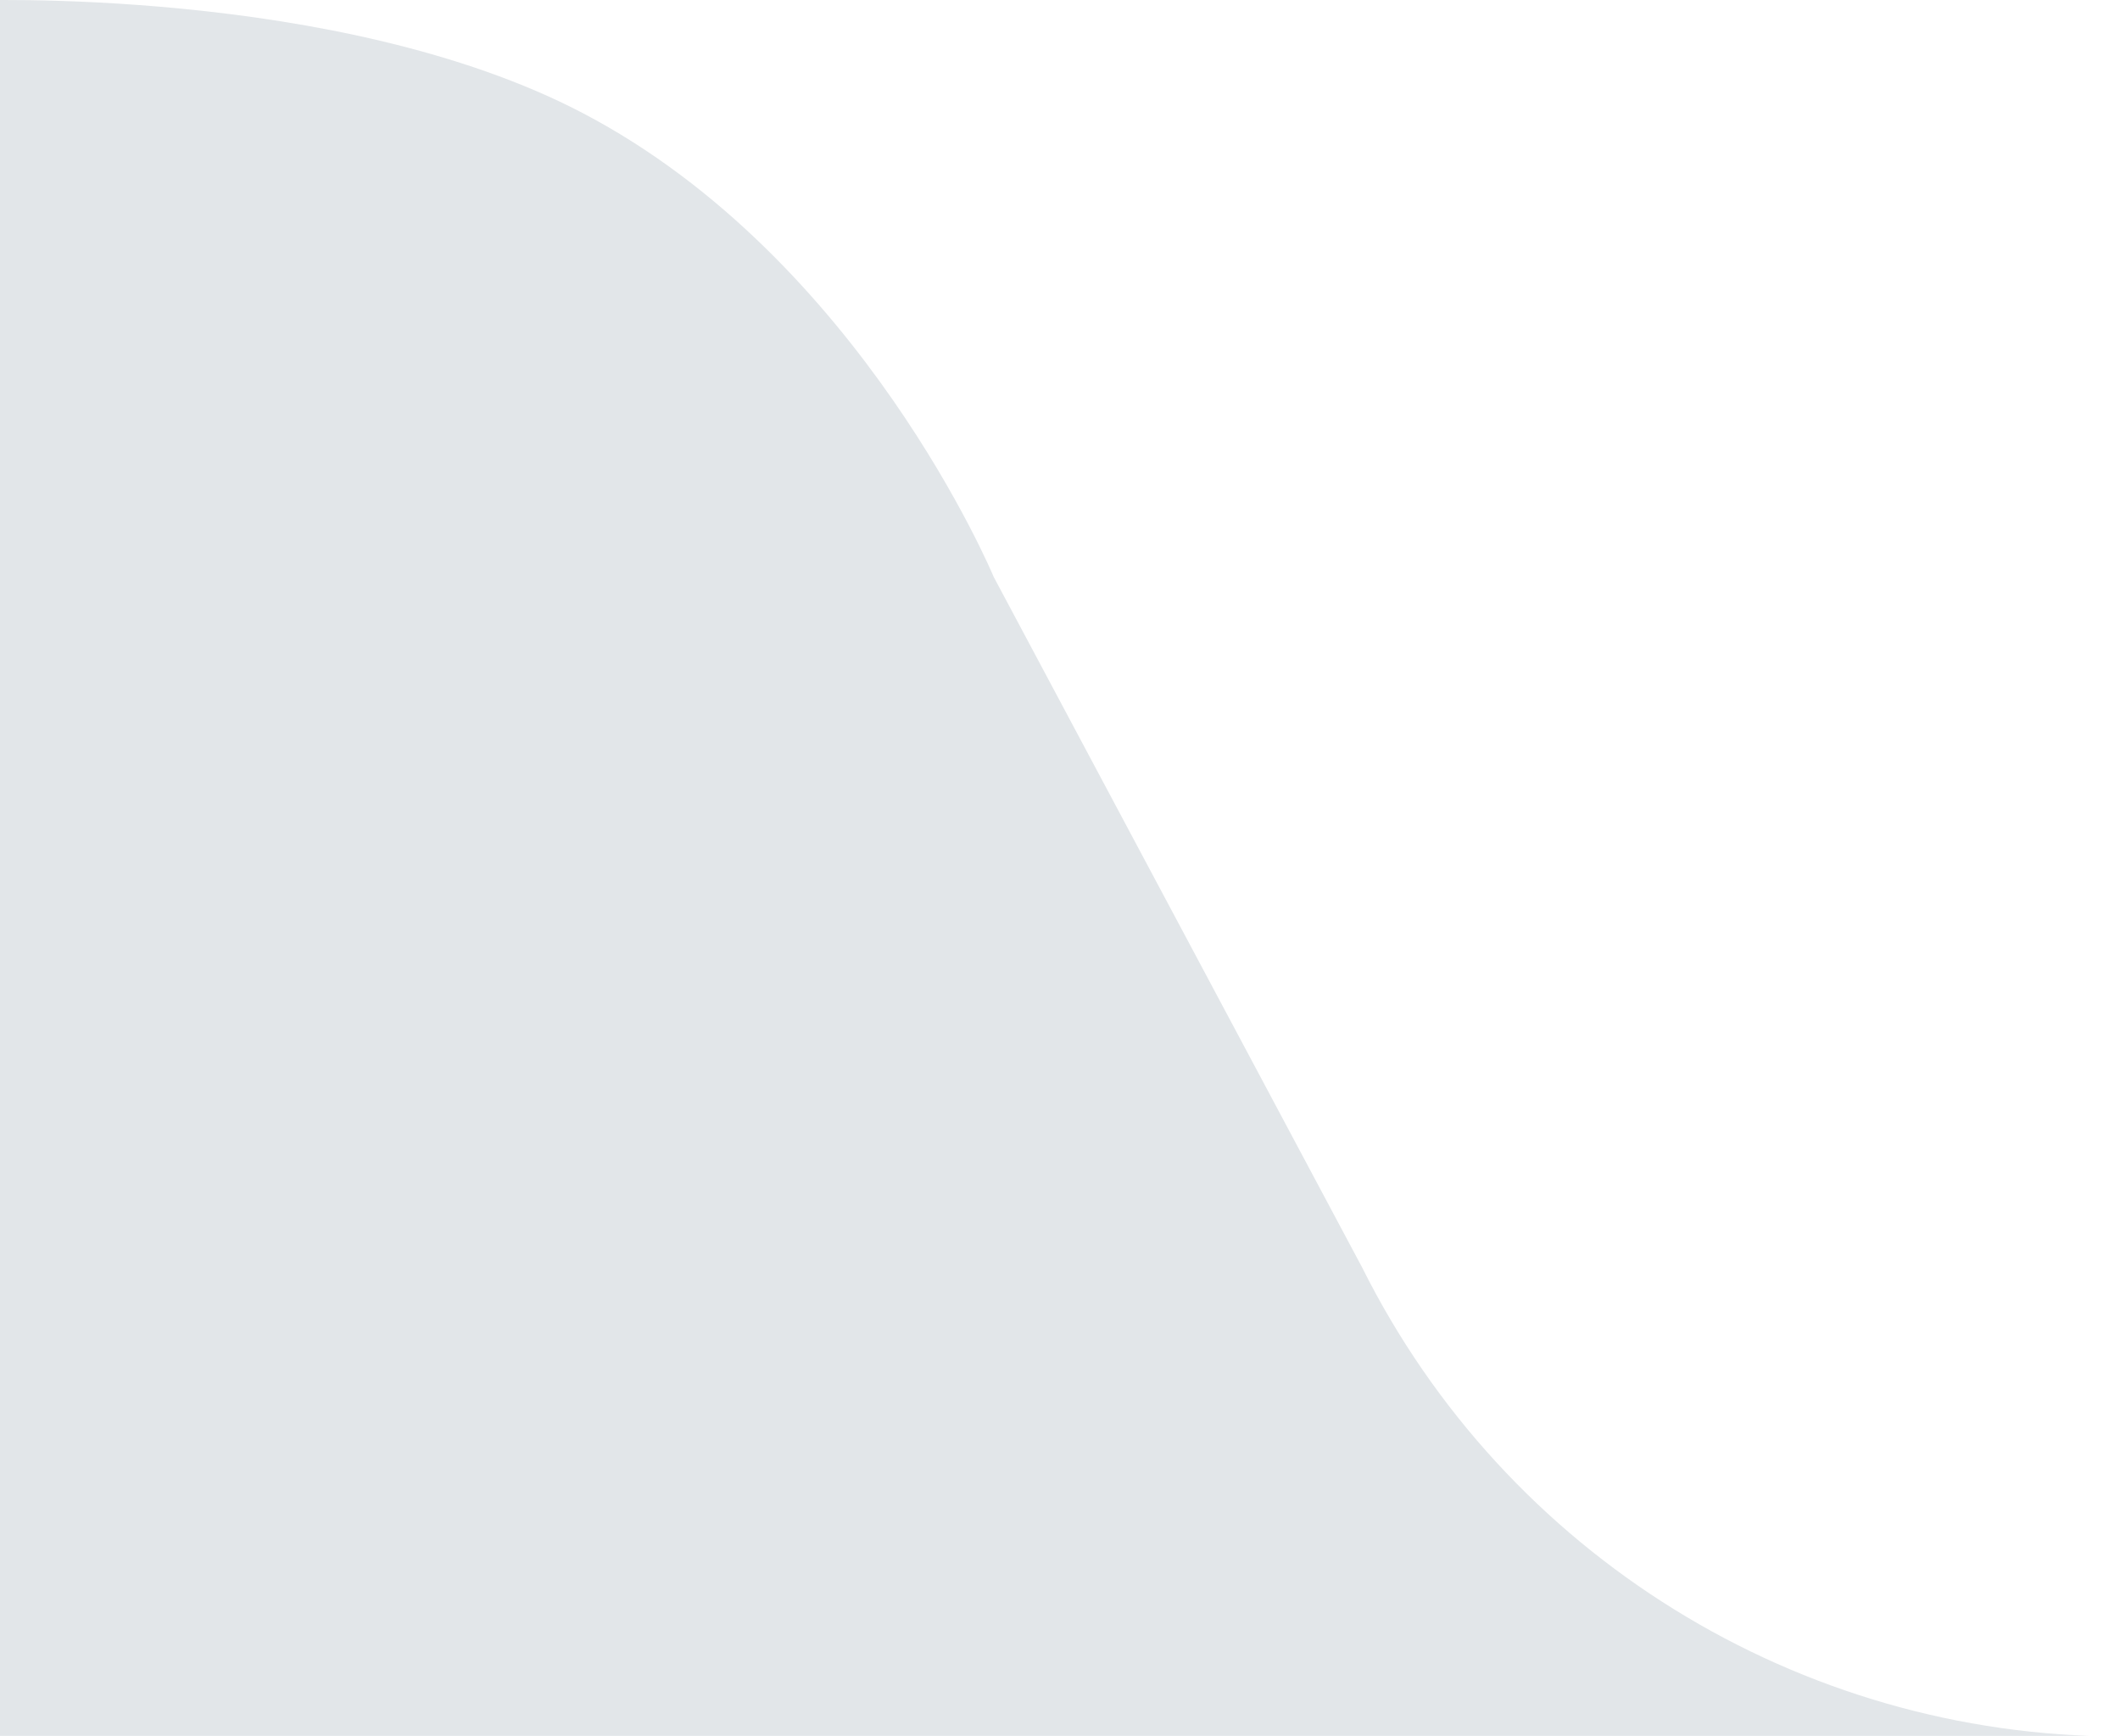 <svg width="160" height="131" viewBox="0 0 160 131" fill="none" xmlns="http://www.w3.org/2000/svg">
<g clip-path="url(#clip0_1193_3781)">
<path fill-rule="evenodd" clip-rule="evenodd" d="M44 8.544C25.54 -1.125 -2.5 0.044 -2.5 0.044L-666.5 0.044V131.044H159.966C135.759 131.011 113.639 117.322 102.811 95.666L75 43.544C75 43.544 65 19.544 44 8.544Z" fill="#E2E6E9"/>
</g>
<defs>
<clipPath id="clip0_1193_3781">
<rect width="160" height="131" fill="white"/>
</clipPath>
</defs>
</svg>
